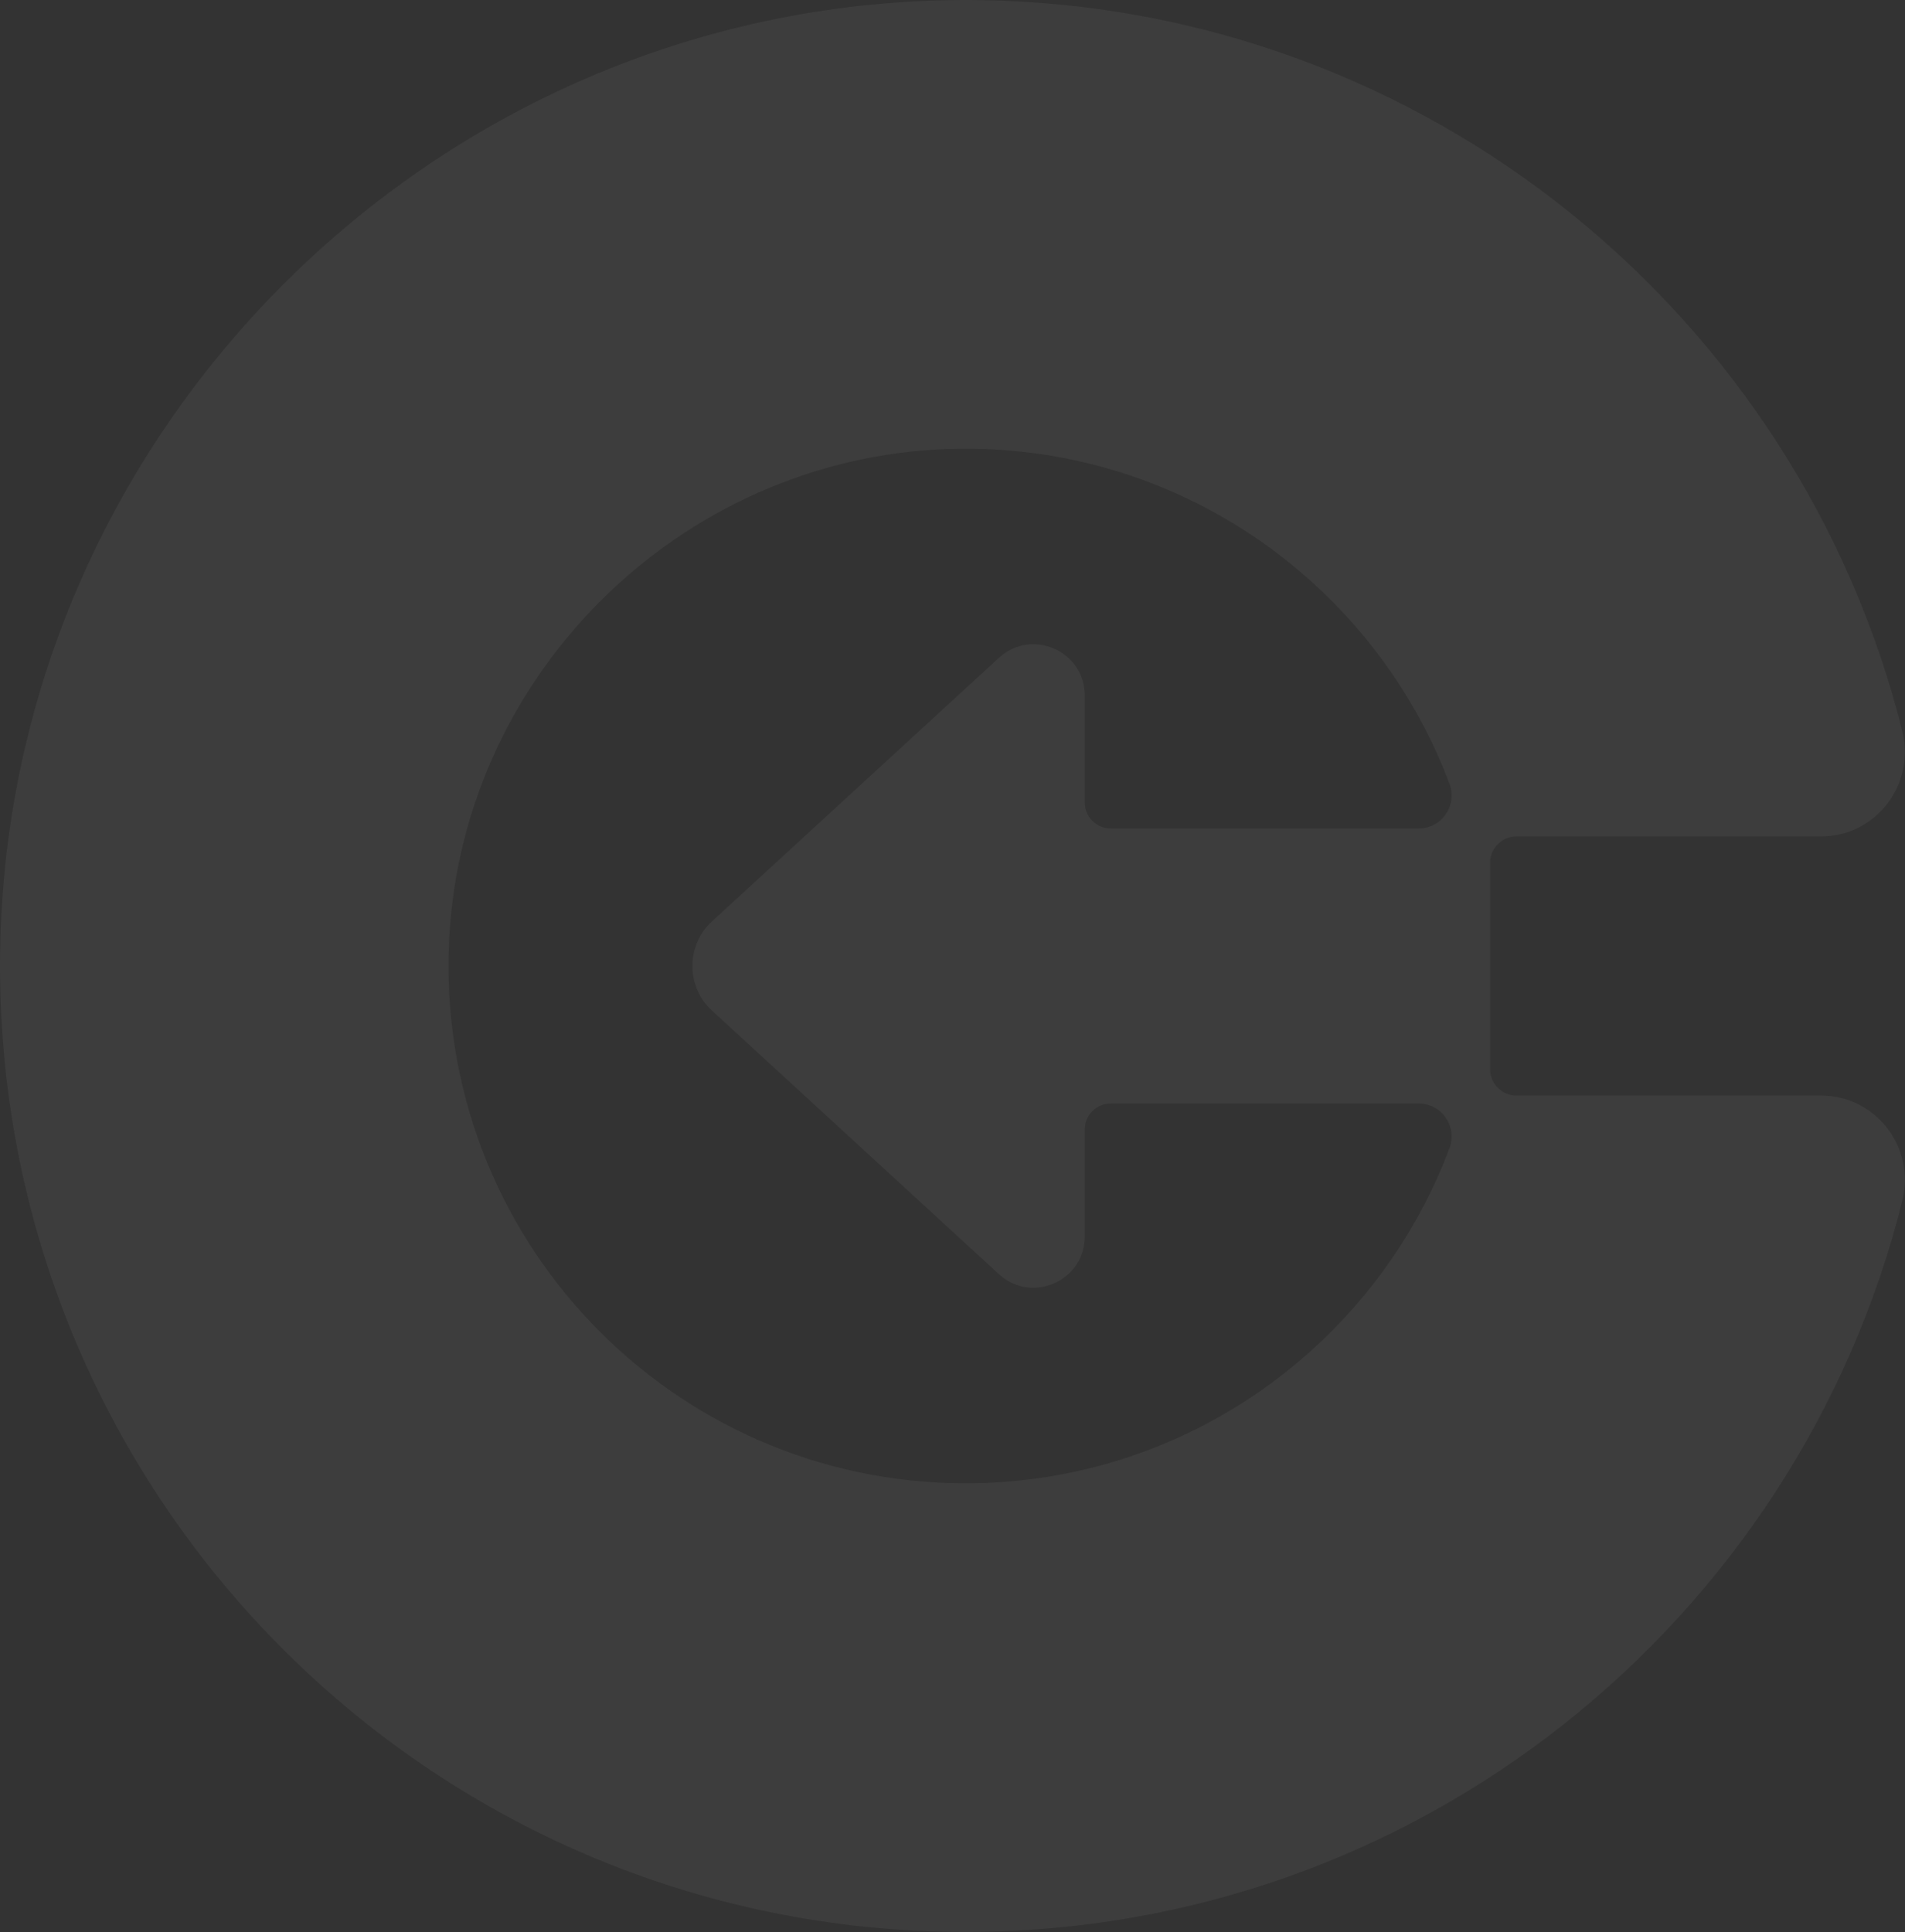 <?xml version="1.0" encoding="UTF-8"?> <svg xmlns="http://www.w3.org/2000/svg" width="1286" height="1304" viewBox="0 0 1286 1304" fill="none"><rect x="0" y="0" width="1286" height="1304" fill="#333333" stroke="none"/> <g opacity="0.05" clip-path="url(#clip0_38_67)"> <path d="M1229.19 739.41H1023.63C1013.86 739.41 1005.94 731.49 1005.94 721.72V582.27C1005.94 572.5 1013.86 564.58 1023.63 564.58H1229.2C1266.36 564.58 1293.19 529.54 1284.19 493.48C1214.3 213.6 963.61 5.34 663.41 0.1C304.32 -6.17 5.08 283.48 0.06 642.68C-5.02 1007.03 288.72 1303.98 651.81 1303.98C957.19 1303.98 1213.48 1093.91 1284.22 810.36C1293.2 774.36 1266.28 739.41 1229.18 739.41H1229.19ZM674.29 444.01L480.63 621.88C462.99 638.08 462.99 665.92 480.63 682.12L674.29 859.99C696.48 880.37 732.31 864.63 732.31 834.49V762.28C732.31 752.64 740.12 744.82 749.76 744.82H957.73C973.29 744.82 983.98 760.4 978.5 774.96C928.78 907.1 801.31 1001.14 651.82 1001.14C452.99 1001.14 292.99 834.84 303.25 633.7C312.59 450.64 465.88 304.26 649.12 302.87C799.77 301.73 928.47 396.1 978.5 529.03C983.98 543.6 973.3 559.18 957.74 559.18H749.77C740.13 559.18 732.32 551.36 732.32 541.72V469.51C732.32 439.37 696.49 423.63 674.3 444.01H674.29Z" fill="white"></path> </g> <defs> <clipPath id="clip0_38_67"> <rect width="1285.96" height="1303.99" fill="white"></rect> </clipPath> </defs> </svg> 